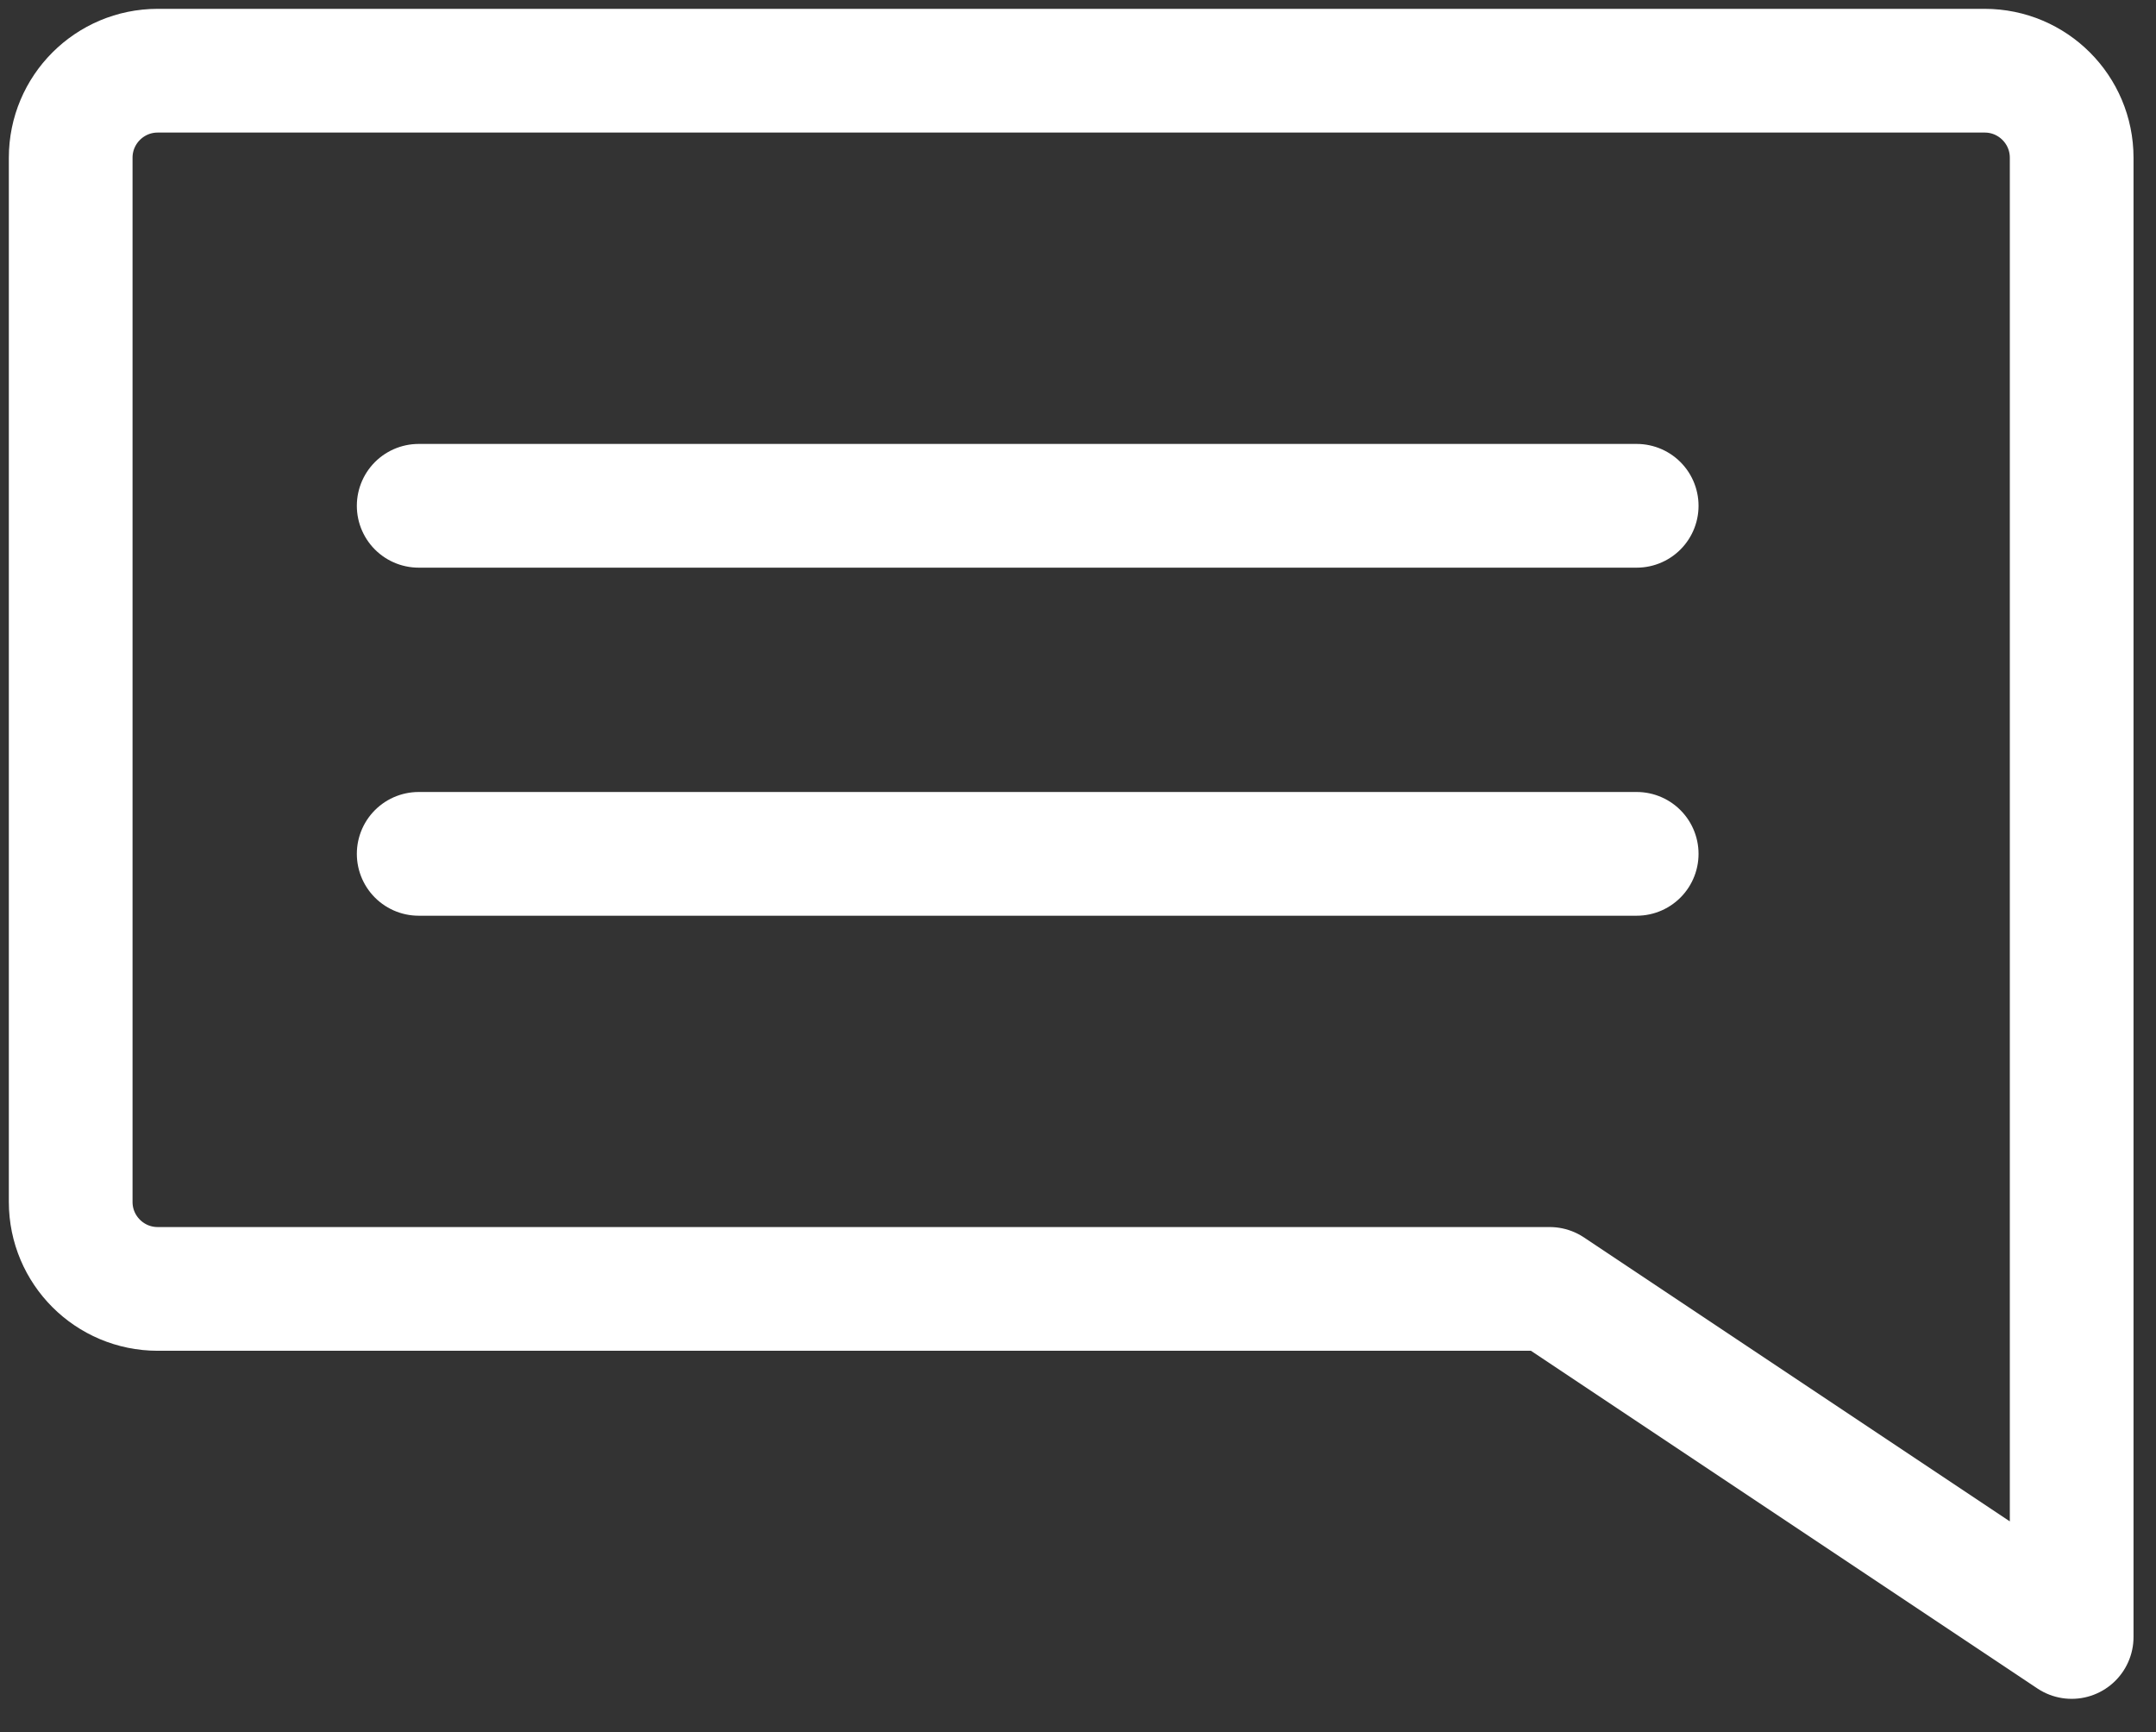<?xml version="1.0" encoding="UTF-8"?>
<svg width="61px" height="49px" viewBox="0 0 61 49" version="1.1" xmlns="http://www.w3.org/2000/svg" xmlns:xlink="http://www.w3.org/1999/xlink">
    <rect x="0" y="0" width="61" height="49" fill="#333333" stroke="none"/>
    <title>Group 7</title>
    <g id="Managed-Services" stroke="none" stroke-width="1" fill="none" fill-rule="evenodd" stroke-linecap="round" stroke-linejoin="round">
        <g id="Desktop-3" transform="translate(-1148, -1579)" stroke="#FFFFFF" stroke-width="3.5">
            <g id="Group-7" transform="translate(1150, 1581)">
                <path d="M0,2.462 L0,32 C0,33.359 1.102,34.461 2.462,34.461 L41.845,34.461 L56.614,44.307 L56.614,34.461 L56.614,2.462 C56.614,1.103 55.512,0 54.153,0 L2.462,0 C1.102,0 0,1.103 0,2.462 Z" id="Stroke-1"></path>
                <line x1="9.846" y1="12.308" x2="44.307" y2="12.308" id="Stroke-3"></line>
                <line x1="9.846" y1="22.154" x2="44.307" y2="22.154" id="Stroke-5"></line>
            </g>
        </g>
    </g>
</svg>